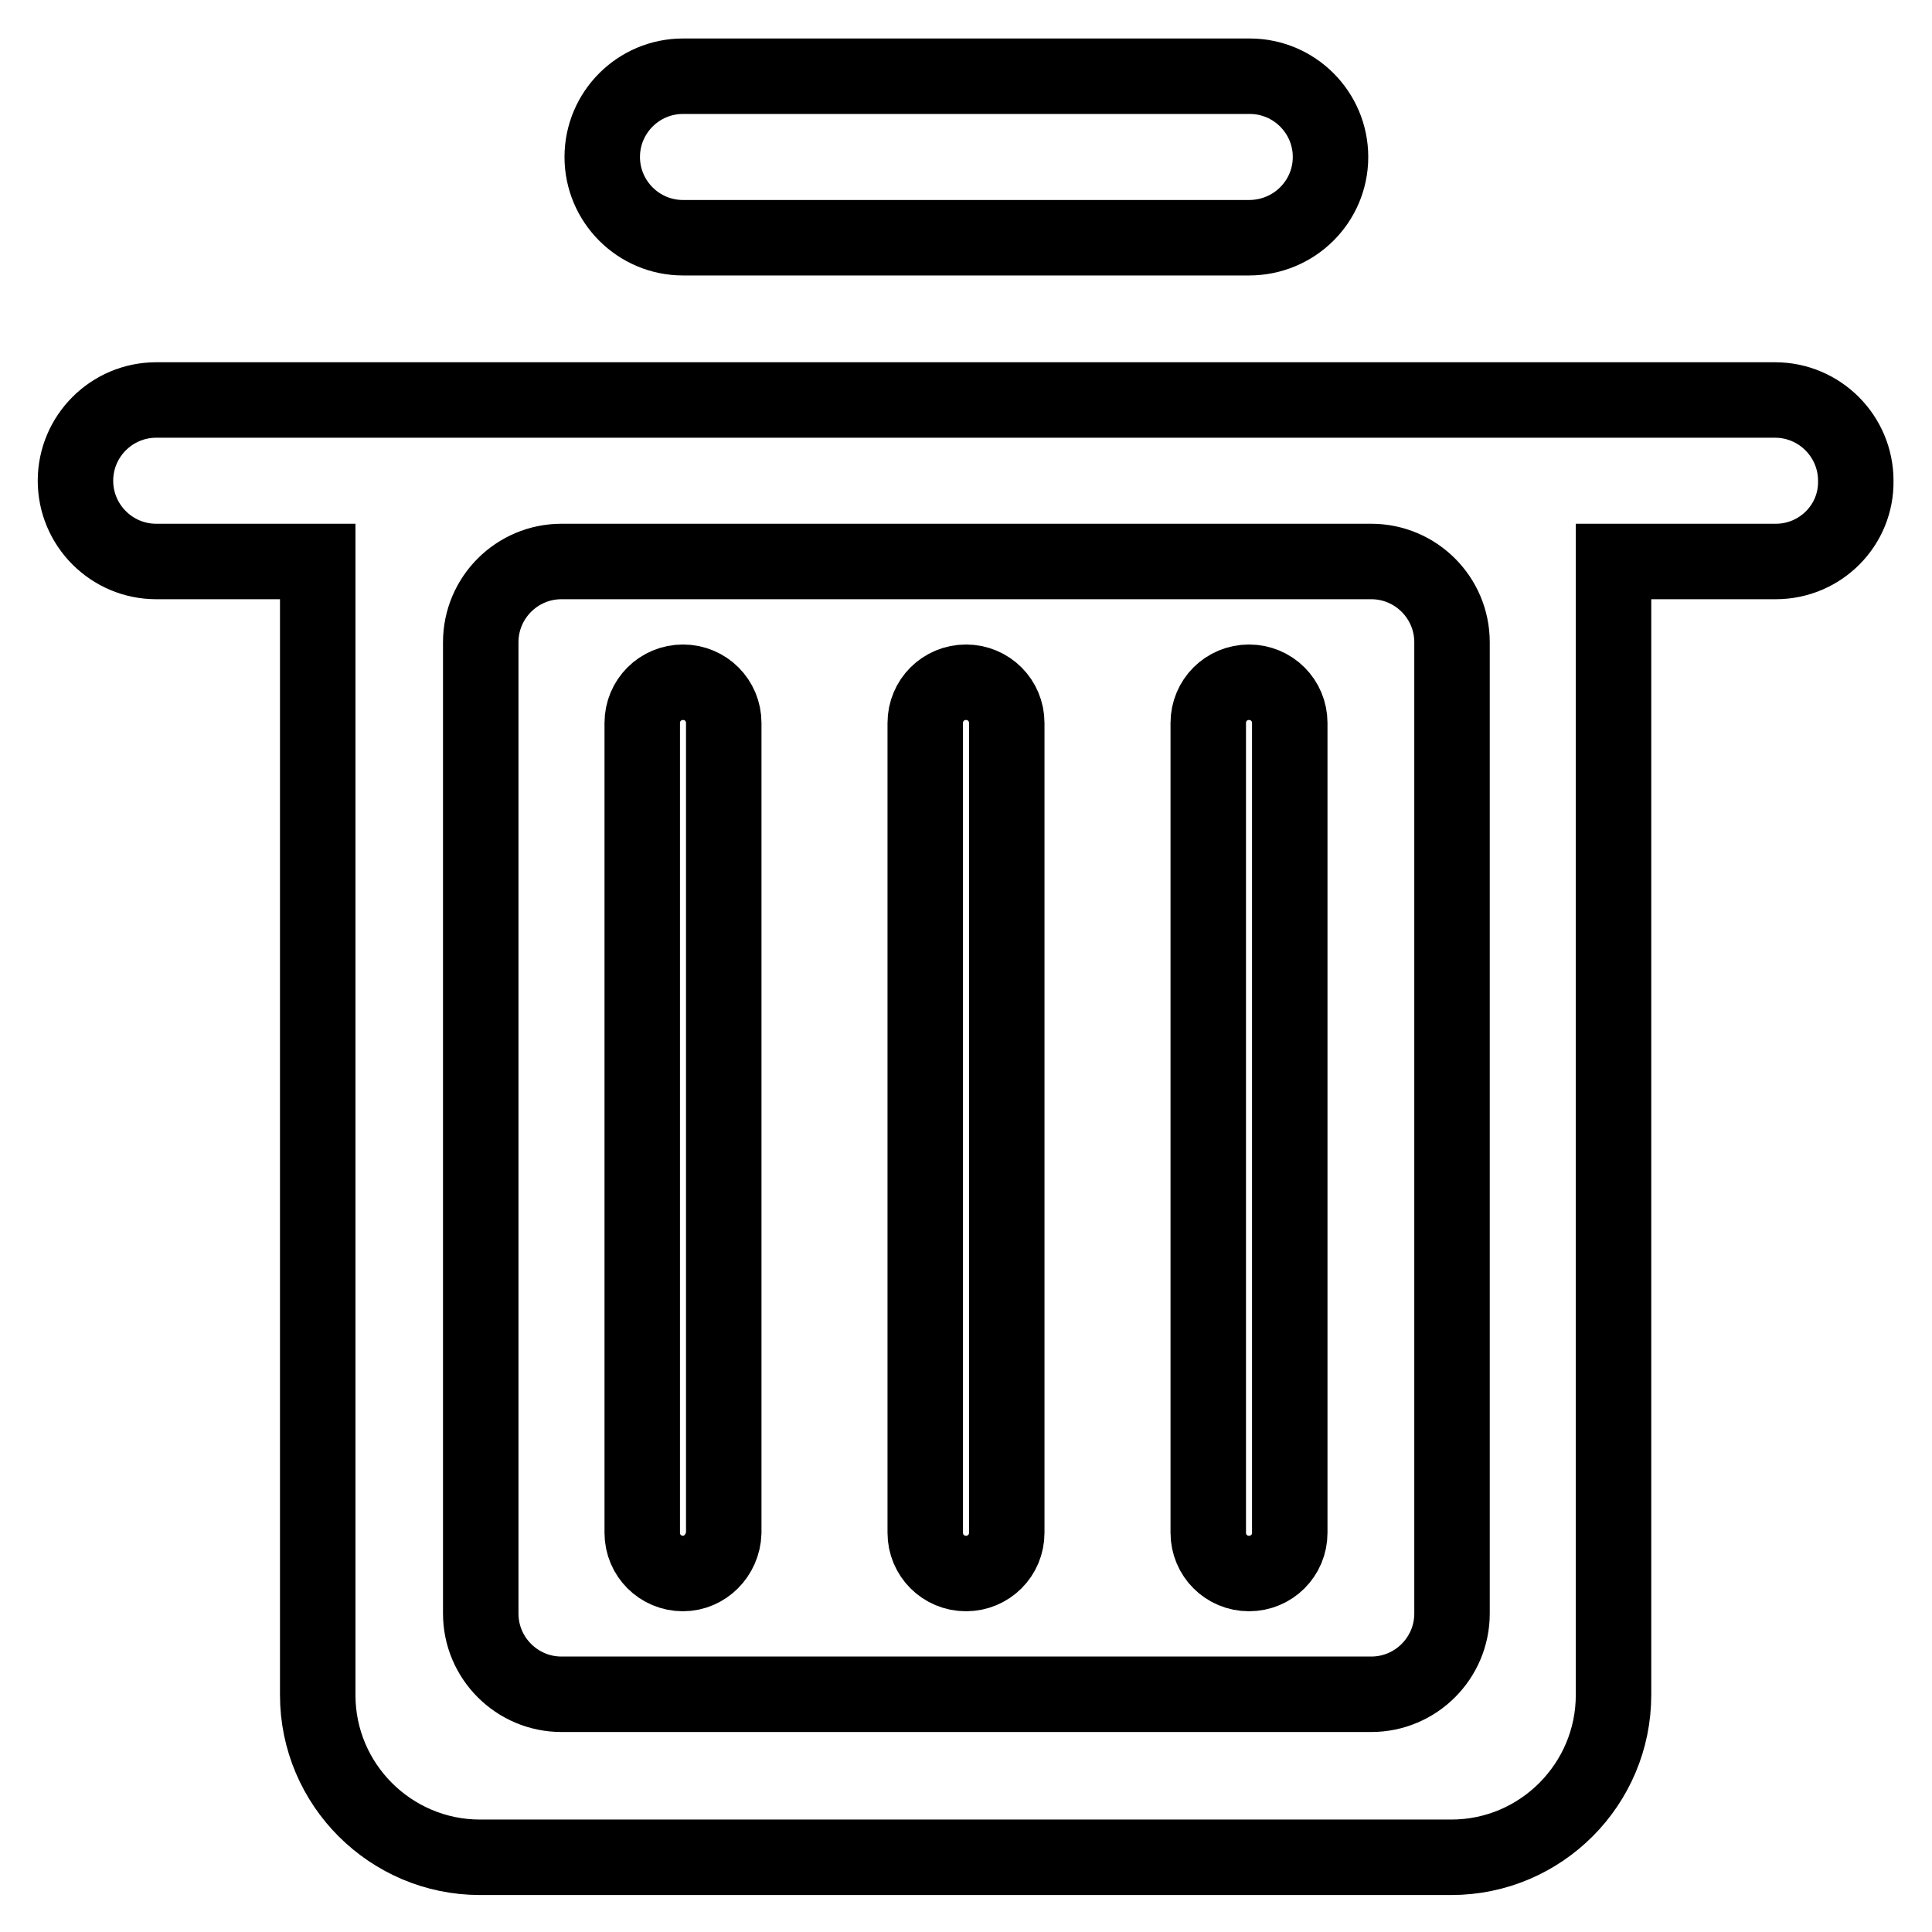 <?xml version="1.0" encoding="utf-8"?>
<!-- Svg Vector Icons : http://www.onlinewebfonts.com/icon -->
<!DOCTYPE svg PUBLIC "-//W3C//DTD SVG 1.1//EN" "http://www.w3.org/Graphics/SVG/1.1/DTD/svg11.dtd">
<svg version="1.1" xmlns="http://www.w3.org/2000/svg" xmlns:xlink="http://www.w3.org/1999/xlink" x="0px" y="0px" viewBox="0 0 256 256" enable-background="new 0 0 256 256" xml:space="preserve">
<g> <path stroke-width="10" fill-opacity="0" stroke="#000000"  d="M235.3,74.4h-21.5v150.2c0,11.8-9.6,21.5-21.5,21.5l0,0H63.6c-11.8,0-21.5-9.6-21.5-21.5l0,0V74.4H20.7 c-5.9,0-10.7-4.8-10.7-10.7c0-5.9,4.8-10.7,10.7-10.7h214.5c5.9,0,10.7,4.8,10.7,10.7C246,69.6,241.2,74.4,235.3,74.4L235.3,74.4z  M74.4,74.4c-5.9,0-10.7,4.8-10.7,10.7v128.7c0,5.9,4.8,10.7,10.7,10.7l0,0h107.3c5.9,0,10.7-4.8,10.7-10.7l0,0V85.1 c0-5.9-4.8-10.7-10.7-10.7l0,0H74.4z M165.5,208.5c-3,0-5.4-2.4-5.4-5.4V95.8c0-3,2.4-5.4,5.4-5.4c3,0,5.4,2.4,5.4,5.4v107.3 C170.9,206.1,168.5,208.5,165.5,208.5L165.5,208.5z M128,208.5c-3,0-5.4-2.4-5.4-5.4V95.8c0-3,2.4-5.4,5.4-5.4c3,0,5.4,2.4,5.4,5.4 v107.3C133.4,206.1,131,208.5,128,208.5z M90.5,208.5c-3,0-5.4-2.4-5.4-5.4V95.8c0-3,2.4-5.4,5.4-5.4c3,0,5.4,2.4,5.4,5.4v107.3 C95.8,206.1,93.4,208.5,90.5,208.5z M165.5,31.5H90.5c-5.9,0-10.7-4.8-10.7-10.7c0-5.9,4.8-10.7,10.7-10.7h75.1 c5.9,0,10.7,4.8,10.7,10.7C176.3,26.7,171.5,31.5,165.5,31.5L165.5,31.5L165.5,31.5z"/></g>
</svg>